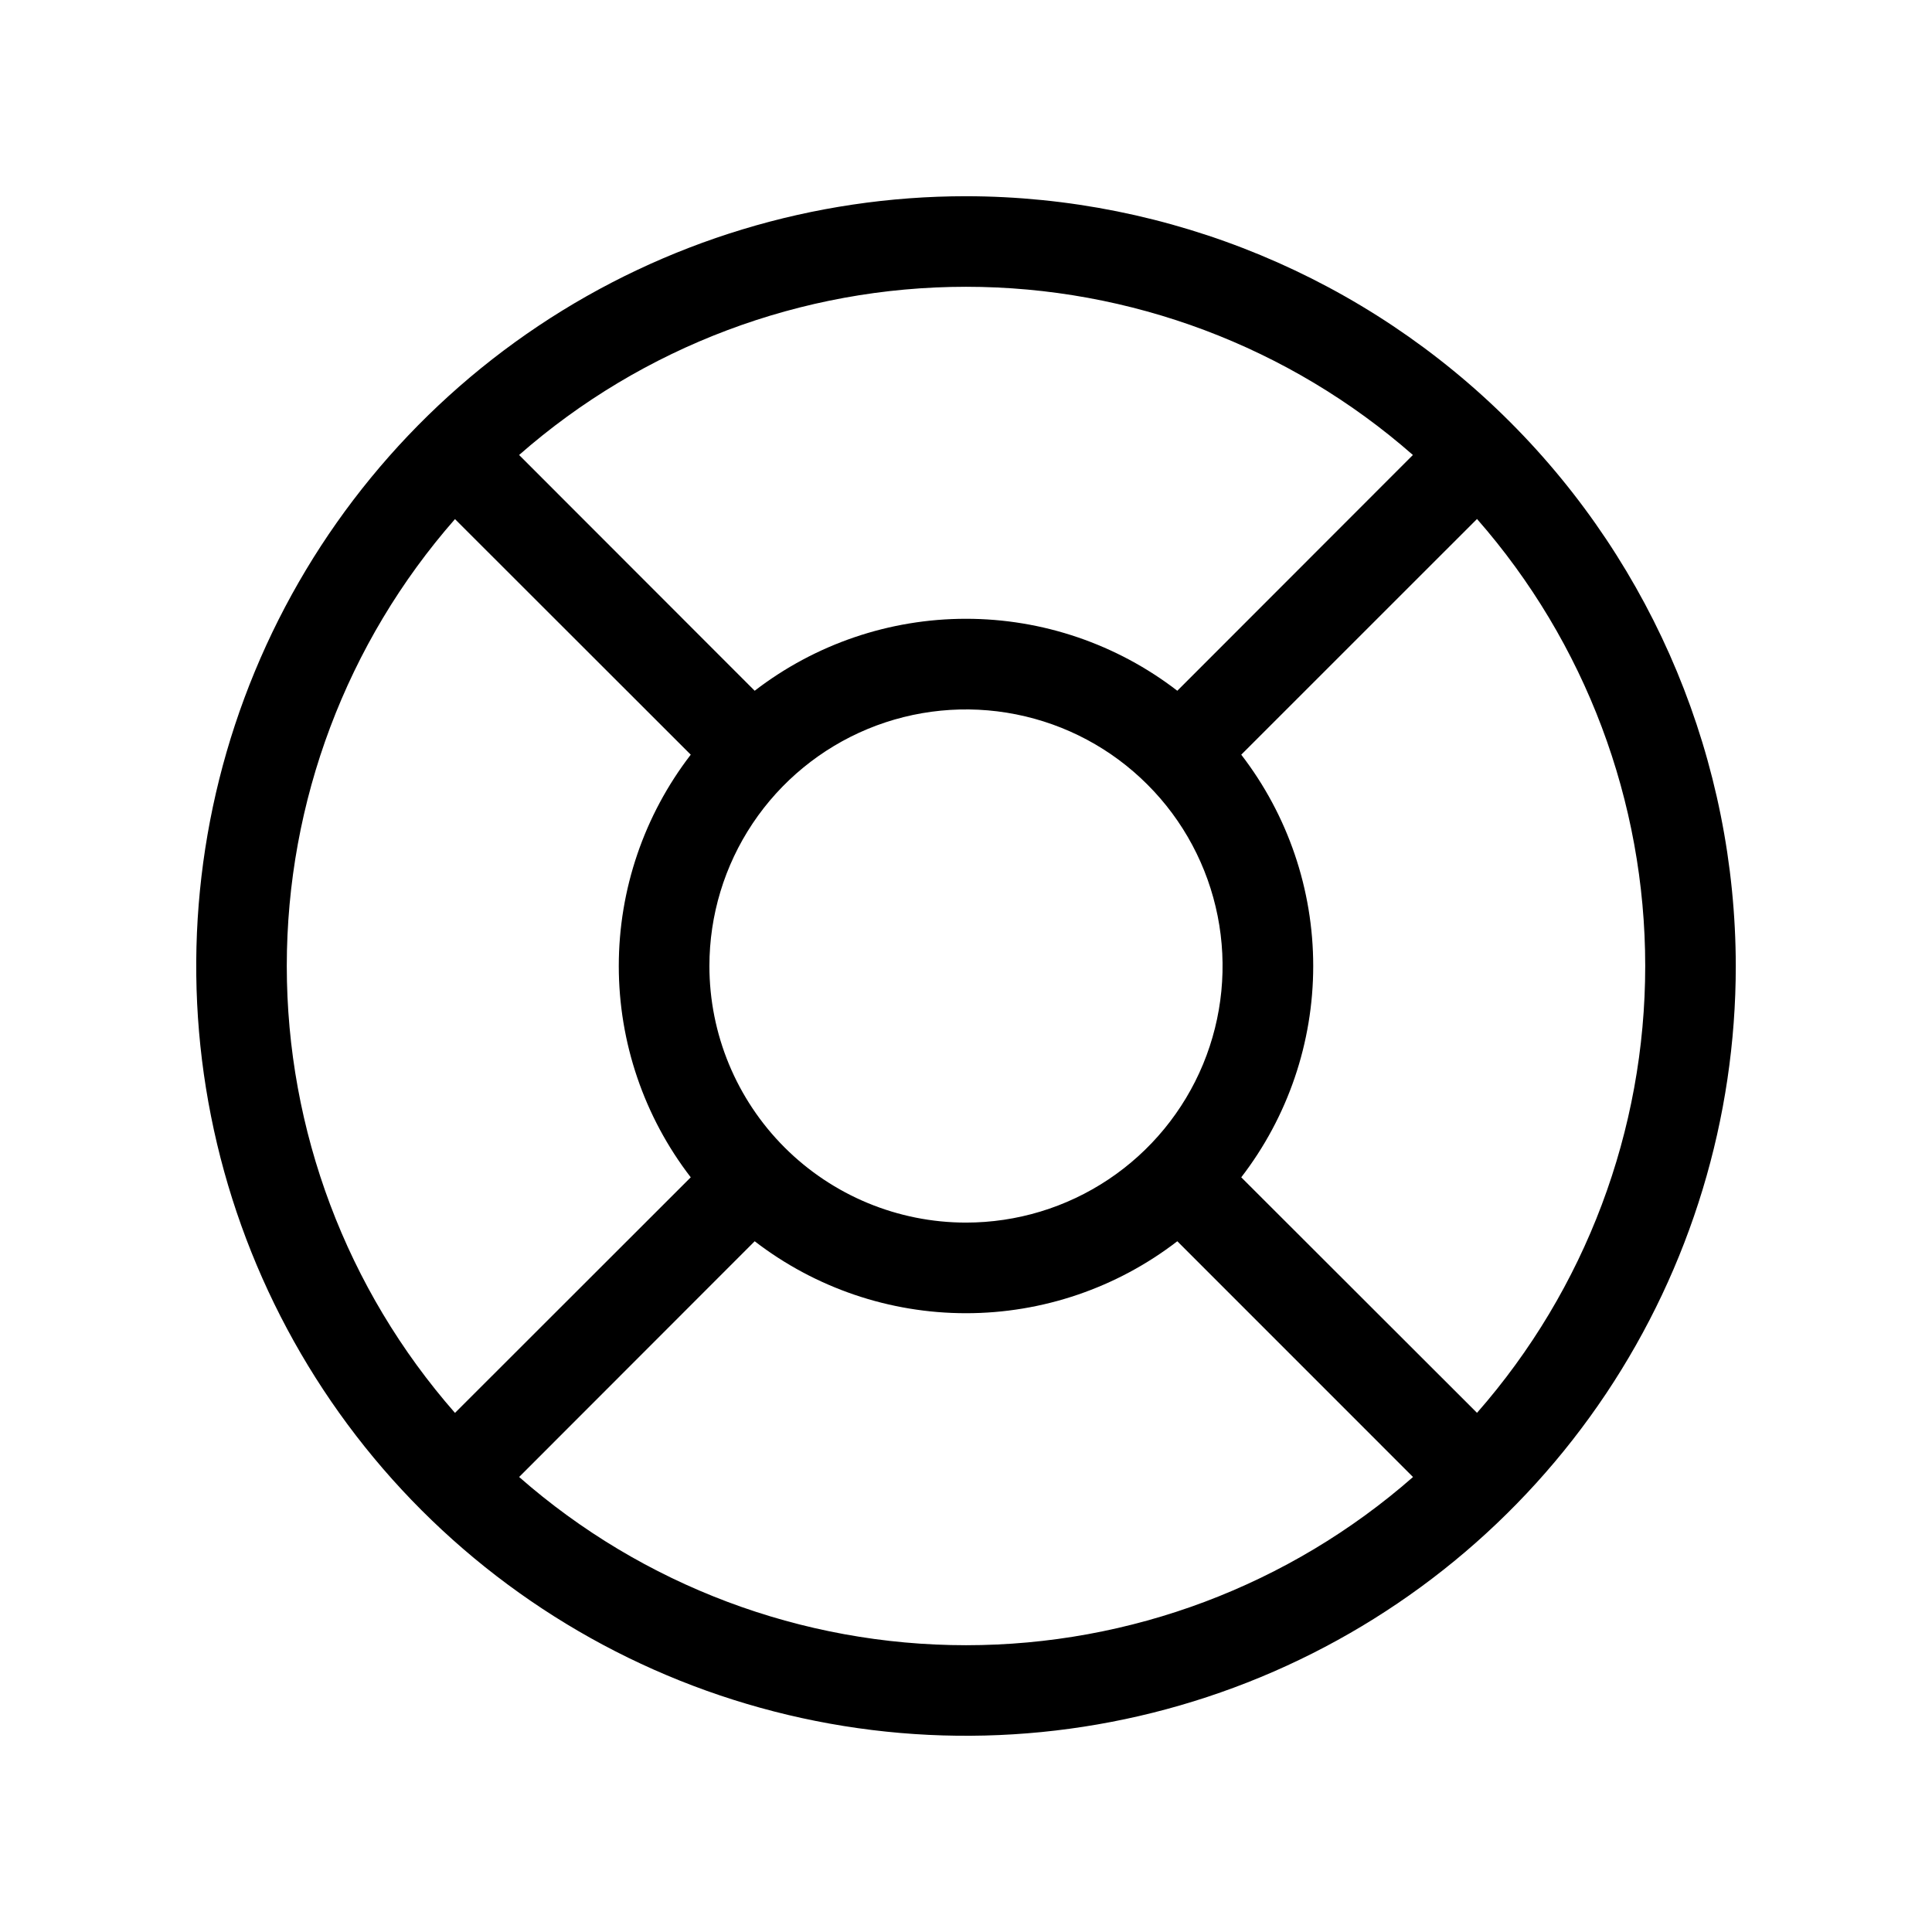 <svg width="32" height="32" viewBox="0 0 32 32" fill="none" xmlns="http://www.w3.org/2000/svg">
<path d="M16 3.25C13.478 3.25 11.013 3.998 8.916 5.399C6.82 6.8 5.186 8.791 4.221 11.121C3.256 13.45 3.003 16.014 3.495 18.487C3.987 20.961 5.201 23.233 6.984 25.016C8.768 26.799 11.039 28.013 13.513 28.505C15.986 28.997 18.549 28.744 20.879 27.779C23.209 26.814 25.2 25.18 26.601 23.084C28.002 20.987 28.75 18.522 28.75 16C28.746 12.62 27.401 9.379 25.011 6.989C22.621 4.599 19.38 3.254 16 3.25ZM20.559 19.5C21.332 18.497 21.751 17.266 21.751 16C21.751 14.734 21.332 13.503 20.559 12.5L24.464 8.596C26.26 10.644 27.25 13.275 27.25 15.999C27.25 18.723 26.26 21.354 24.464 23.401L20.559 19.5ZM11.75 16C11.75 15.159 11.999 14.338 12.466 13.639C12.933 12.94 13.597 12.395 14.374 12.073C15.15 11.752 16.005 11.668 16.829 11.832C17.654 11.996 18.411 12.4 19.005 12.995C19.6 13.589 20.004 14.346 20.168 15.171C20.332 15.995 20.248 16.85 19.927 17.626C19.605 18.403 19.06 19.067 18.361 19.534C17.662 20.001 16.841 20.25 16 20.25C14.873 20.25 13.792 19.802 12.995 19.005C12.198 18.208 11.75 17.127 11.75 16ZM23.402 7.536L19.5 11.441C18.497 10.668 17.266 10.249 16 10.249C14.734 10.249 13.503 10.668 12.5 11.441L8.598 7.536C10.645 5.74 13.276 4.75 16 4.75C18.724 4.75 21.355 5.74 23.402 7.536ZM7.536 8.598L11.441 12.5C10.668 13.503 10.249 14.734 10.249 16C10.249 17.266 10.668 18.497 11.441 19.5L7.536 23.402C5.74 21.355 4.75 18.724 4.75 16C4.75 13.276 5.74 10.645 7.536 8.598ZM8.598 24.464L12.5 20.559C13.503 21.332 14.734 21.751 16 21.751C17.266 21.751 18.497 21.332 19.5 20.559L23.404 24.464C21.356 26.26 18.725 27.25 16.001 27.25C13.277 27.25 10.646 26.26 8.599 24.464H8.598Z" fill="black"/>
</svg>
